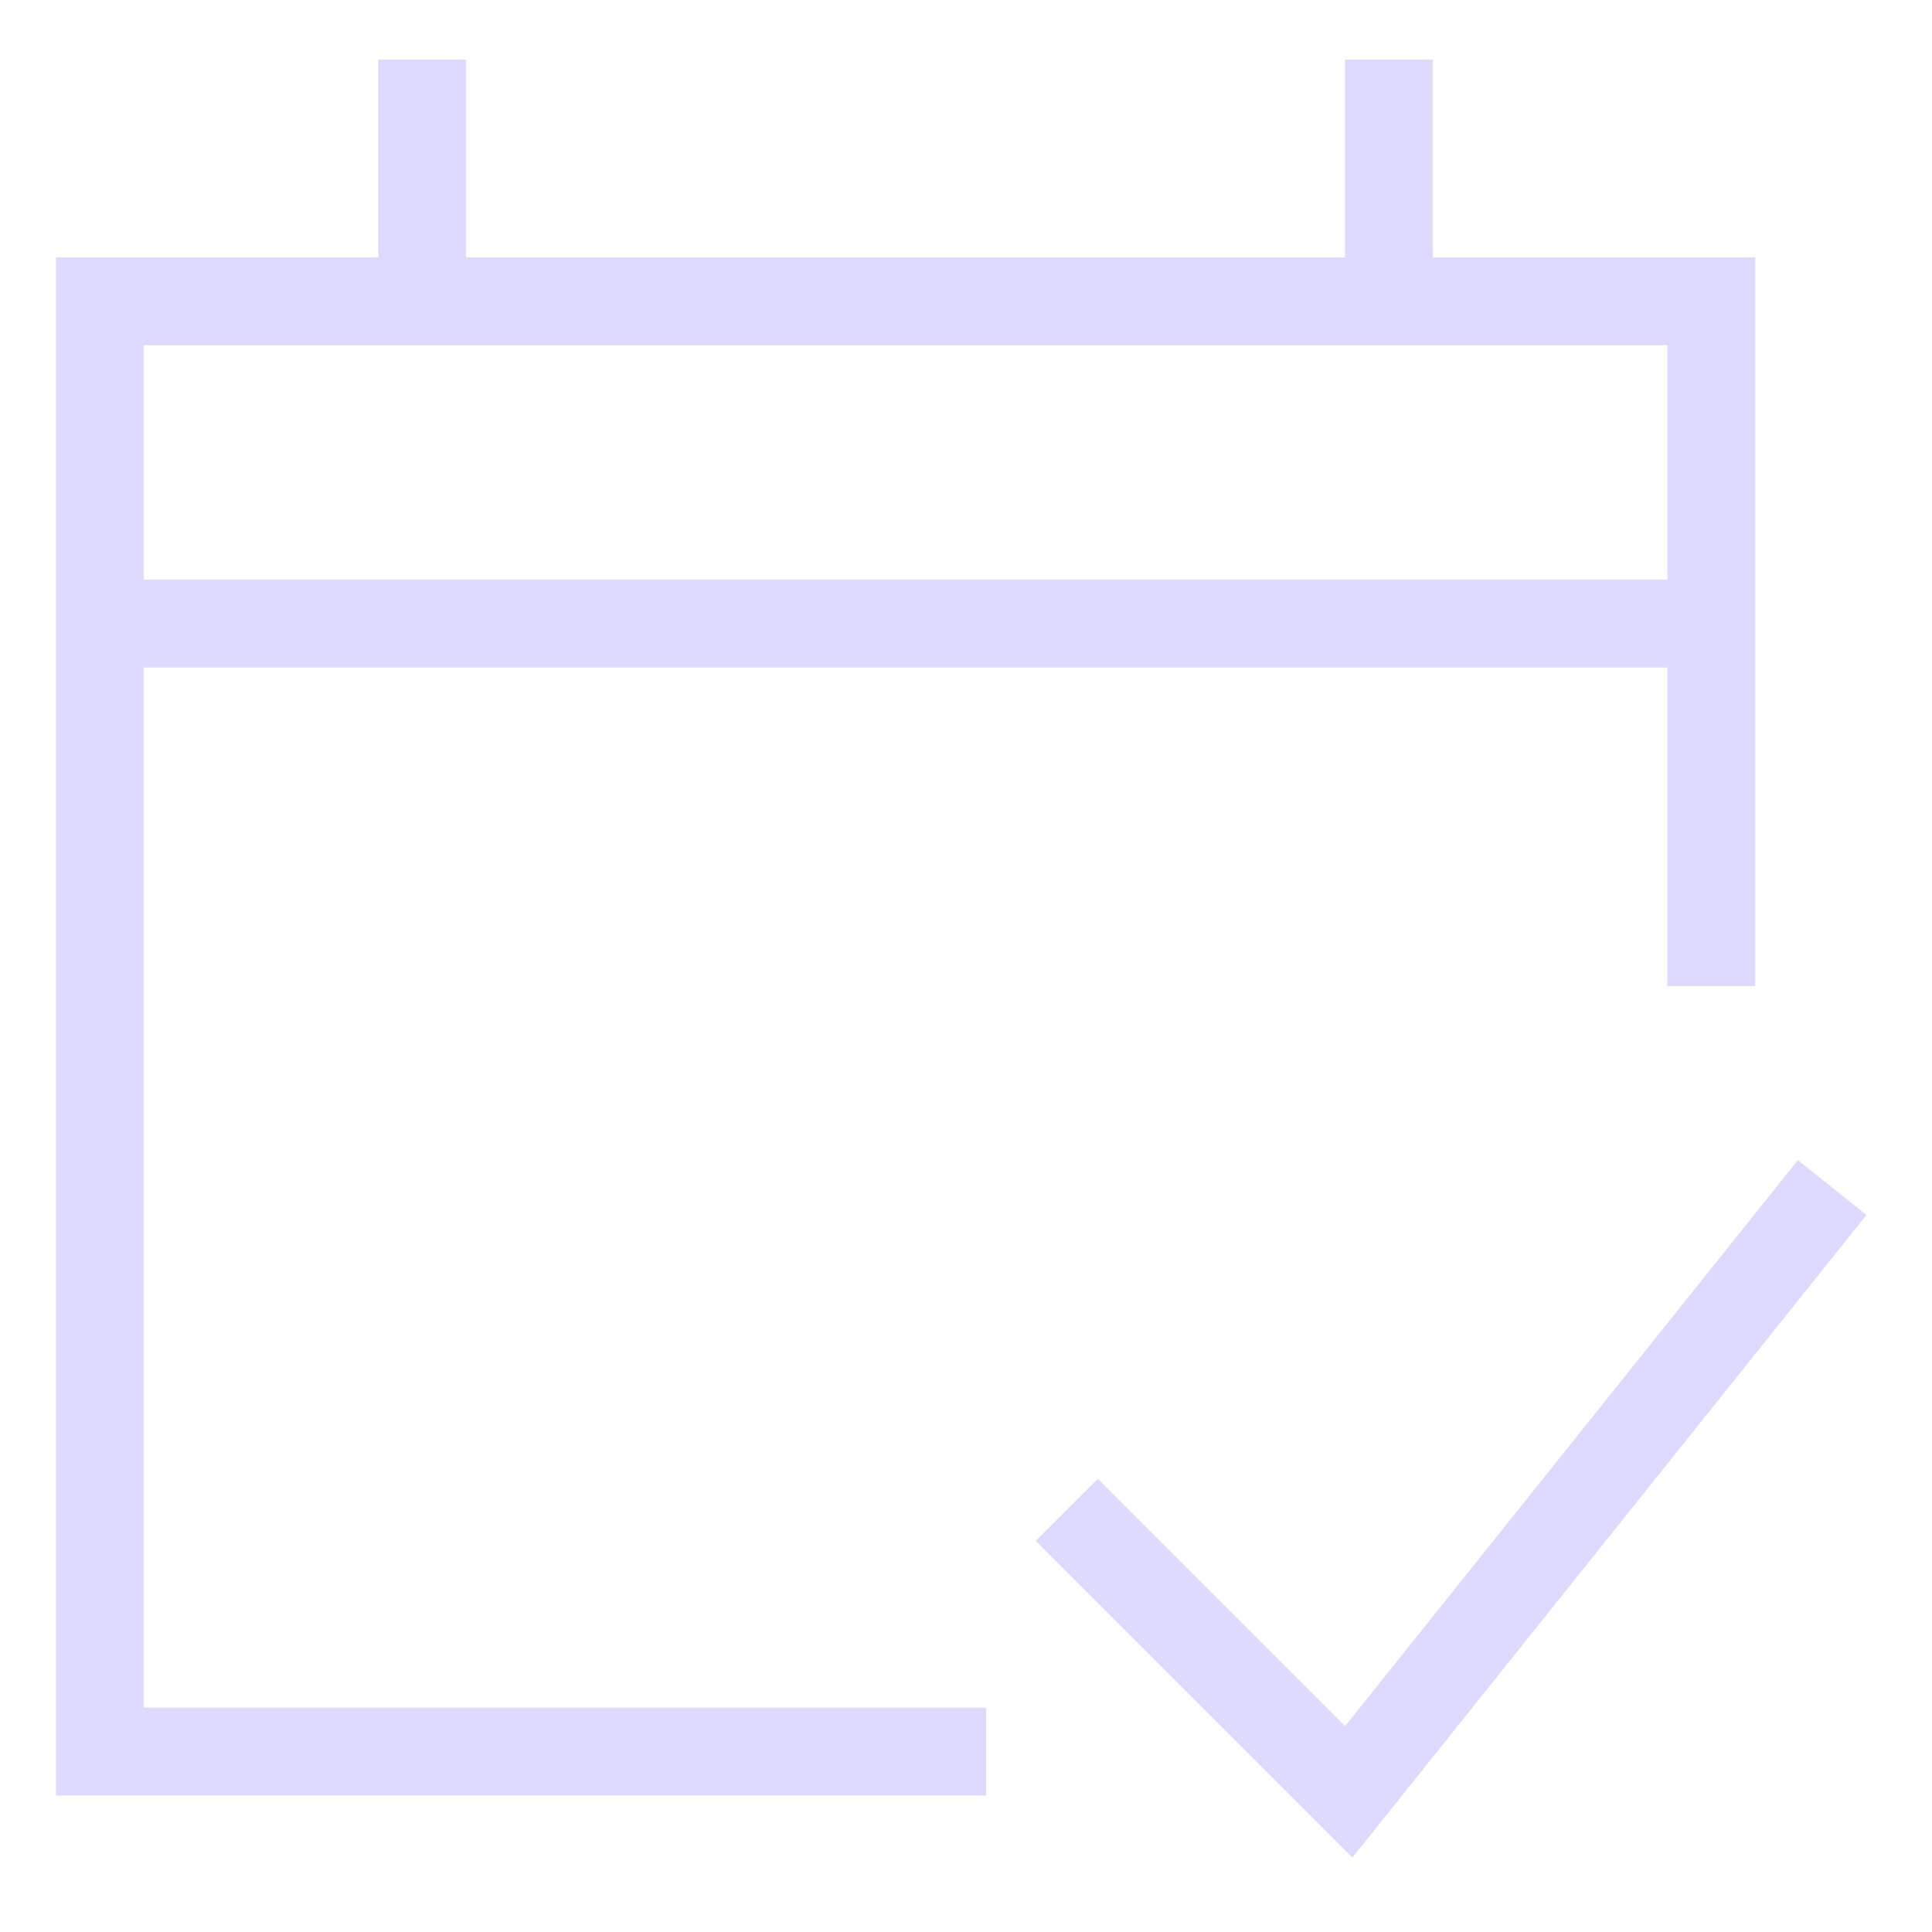 <svg width="44" height="44" viewBox="0 0 44 44" fill="none" xmlns="http://www.w3.org/2000/svg">
<path d="M22.459 39.89H2.275V6.862H38.973V22.459" stroke="#DED9FF" stroke-width="2"/>
<path d="M2.275 14.202H38.973" stroke="#DED9FF" stroke-width="2"/>
<path d="M9.615 1.357V6.862" stroke="#DED9FF" stroke-width="2"/>
<path d="M31.633 1.357V6.862" stroke="#DED9FF" stroke-width="2"/>
<path d="M24.295 34.386L30.717 40.808L41.726 27.046" stroke="#DED9FF" stroke-width="2"/>
</svg>
